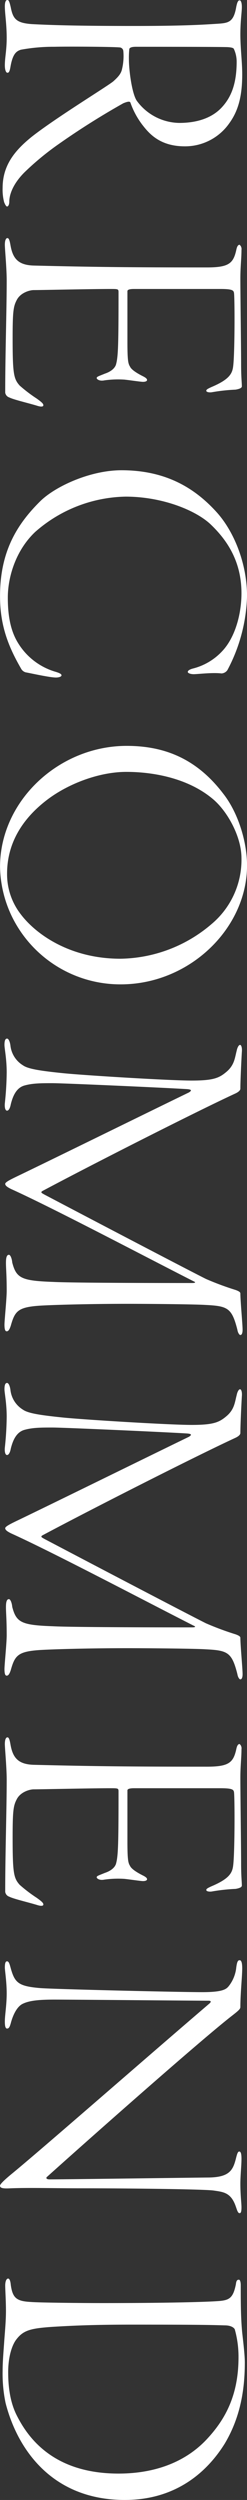 <svg xmlns="http://www.w3.org/2000/svg" width="80.04" height="807.6" viewBox="0 0 80.04 807.6">
  <rect x="0" y="0" width="80.04" height="807.6" fill="#333333" stroke="none"/>
  <defs>
    <style>
      .cls-1 {
        fill: #fff;
        fill-rule: evenodd;
      }
    </style>
  </defs>
  <path id="txt_recommend01.svg" class="cls-1" d="M2152.61,1968.61c0-3.96-.6-8.4-0.6-12.84,0-4.32.48-7.2,0.48-8.88,0-1.56-.36-2.16-0.72-2.16-0.6,0-.84.96-1.08,2.04-0.84,5.04-2.52,5.28-6,5.52-3.84.24-10.2,0.72-27,.72-17.4,0-26.4-.24-33.24-0.6-5.04-.36-6.12-1.68-6.84-5.4-0.36-1.56-.6-2.4-1.08-2.4-0.6,0-.84.84-0.84,2.04,0,2.28.6,5.76,0.6,10.2,0,4.08-.6,6.36-0.6,8.88,0,1.44.36,2.4,0.84,2.4s0.72-.48.96-1.8c0.72-4.32,1.92-5.16,3.36-5.64a58.148,58.148,0,0,1,10.92-.96c4.8-.12,20.16,0,21.36.24a1.292,1.292,0,0,1,.96,1.2,18.209,18.209,0,0,1-.48,6c-0.36,1.44-1.44,2.52-2.76,3.72-2.04,1.68-18.6,11.76-26.4,17.88-5.52,4.44-9.48,9.24-9.48,16.56a16.054,16.054,0,0,0,.48,4.56c0.36,0.96.72,1.44,0.96,1.44,0.36,0,.72-0.6.72-1.56,0-2.16,1.08-5.64,4.92-9.48a89.692,89.692,0,0,1,10.56-8.76,245.709,245.709,0,0,1,21.48-13.56c1.2-.48,2.04-0.72,2.28-0.24a25.948,25.948,0,0,0,3.96,7.32c2.16,2.76,5.64,6.84,13.68,6.84a17.485,17.485,0,0,0,14.4-7.44C2151.29,1980.49,2152.61,1975.81,2152.61,1968.61Zm-1.8-4.08c0,7.2-1.8,11.52-4.8,14.76-2.88,3.12-7.44,5.04-13.8,5.04a17.362,17.362,0,0,1-13.8-7.2c-1.56-2.4-2.52-9.84-2.52-13.32a27.148,27.148,0,0,1,.12-3.24c0-.36.36-0.84,2.16-0.84,1.92,0,27.36,0,29.76.12,1.92,0.12,1.92.48,2.04,0.72A9.762,9.762,0,0,1,2150.81,1964.53Zm0.96,59.16c-0.48,0-.84.48-1.08,1.68-0.96,4.32-2.4,5.64-9.48,5.64-24.96,0-36.6-.12-56.04-0.6-5.28-.12-6.96-2.4-7.68-6.72-0.24-1.32-.48-2.16-0.96-2.16s-0.84.72-.84,2.16c0,1.32.6,7.56,0.6,11.52,0,9.84-.48,23.52-0.48,36.24a1.919,1.919,0,0,0,1.32,1.56c1.44,0.72,5.64,1.68,8.88,2.64,1.44,0.48,2.16.36,2.16-.12s-0.48-.96-2.16-2.16a46.936,46.936,0,0,1-5.52-4.2c-1.92-2.16-2.28-3.72-2.28-15.24,0-8.64.24-10.32,1.32-12.36,1.2-2.4,4.2-3.24,5.52-3.24,2.28,0,18.72-.36,24.72-0.36,2.64,0,2.76,0,2.76,1.08,0,17.28-.12,20.88-0.84,23.4-0.6,1.68-2.52,2.52-3.6,2.88-2.04.84-2.64,0.96-2.64,1.44,0,0.24.72,1.08,2.52,0.72a32.071,32.071,0,0,1,6.48-.24c2.16,0.24,5.28.72,6,.72,0.84,0,1.32-.24,1.32-0.6s-0.36-.72-1.32-1.2c-2.4-1.2-3.84-2.28-4.2-3.12-0.6-.96-0.84-1.92-0.84-8.04v-16.32c0-.36.36-0.72,2.16-0.72h27.96c4.08,0,4.32.48,4.44,1.44,0.24,2.64.24,20.76-.36,24-0.36,2.16-1.56,3.96-6.96,6.24-1.32.6-1.68,0.84-1.68,1.2,0,0.48,1.08.6,1.8,0.48a58.653,58.653,0,0,1,7.68-.84c1.44-.24,2.04-0.6,2.04-1.08,0-1.32-.24-2.76-0.24-7.2,0-4.8-.24-22.2-0.24-27.6,0-3.84.36-6.48,0.36-9.24A1.83,1.83,0,0,0,2151.77,2023.69Zm2.4,113.52c0-10.56-4.2-20.88-9.84-27.12-6.96-7.68-16.32-13.56-30.84-13.56-10.08,0-21.36,5.16-26.28,9.96-7.8,7.68-13.08,16.56-13.08,30.72,0,9.6,2.76,16.44,6.96,23.64a2.516,2.516,0,0,0,1.32.96c1.44,0.24,7.8,1.68,9.84,1.68,0.84,0,1.8-.24,1.8-0.72,0-.36-0.48-0.72-2.16-1.2a21.2,21.2,0,0,1-12-9.36c-2.04-3.36-3.24-7.8-3.24-14.52,0-6.6,2.52-15.24,8.88-21.24a45.594,45.594,0,0,1,29.28-11.4c11.76,0,22.56,4.32,27.48,8.88,4.92,4.68,10.08,11.52,10.08,22.32,0,6.72-2.04,14.28-6.24,18.72a19.456,19.456,0,0,1-9.6,5.64c-0.84.24-1.56,0.6-1.56,1.08,0,0.36.84,0.72,1.92,0.72,1.32,0,6.12-.6,9-0.24a2.47,2.47,0,0,0,1.92-1.08A53.7,53.7,0,0,0,2154.17,2137.21Zm0,87c0-7.68-2.88-17.04-7.68-23.16-8.76-11.52-19.32-15.48-31.32-15.48-21.96,0-41.04,17.76-41.04,39.12a38.468,38.468,0,0,0,3.6,15.48,39.1,39.1,0,0,0,35.52,22.44C2135.57,2262.61,2154.17,2244.49,2154.17,2224.21Zm-1.8-2.4a27.064,27.064,0,0,1-9.6,21.24,46.36,46.36,0,0,1-29.64,11.28c-16.32,0-27.48-7.92-32.4-14.52a21.052,21.052,0,0,1-4.32-12.96c0-6.84,2.4-15.96,13.32-24.12,6.96-5.16,16.8-8.76,25.32-8.76,9.36,0,20.52,2.28,28.32,9C2148.05,2207.05,2152.37,2215.09,2152.37,2221.81Zm-0.48,60.36c-0.36,0-.84.72-1.08,1.92-0.6,2.28-.72,4.56-3.24,6.72-2.4,2.04-4.2,2.88-11.4,2.88-7.08,0-34.68-1.68-41.76-2.4-6.96-.72-11.16-1.32-12.84-2.52a8.572,8.572,0,0,1-4.08-6.48c-0.24-1.56-.72-2.16-1.08-2.16-0.6,0-.84.72-0.84,2.04,0,1.2.72,4.44,0.72,8.88a99.347,99.347,0,0,1-.6,9.96c-0.12,1.32.12,2.4,0.72,2.4,0.48,0,.96-0.72,1.2-2.04,0.6-2.4,1.68-5.4,4.56-6.12,2.64-.72,5.4-0.72,9-0.72,3.48,0,35.76,1.44,43.56,1.92,1.56,0.12,1.56.48,0.6,1.08-10.68,5.16-42,20.52-54.72,26.64-2.76,1.32-4.8,2.28-4.8,2.88s0.72,1.08,1.92,1.68c13.56,6.12,43.2,21.72,59.04,29.76,0.6,0.24,1.08.6-.48,0.6-4.8,0-38.4,0-45-.36-10.2-.36-11.88-1.2-13.2-6.24-0.12-1.32-.6-2.52-1.08-2.52-0.84,0-.96,1.32-0.96,2.64,0,1.8.24,3.84,0.24,9,0,2.64-.72,9.48-0.72,10.92,0,1.56.24,2.16,0.72,2.16,0.6,0,.96-0.72,1.32-1.8,1.32-4.68,2.28-6,9.36-6.48,3.72-.24,15.48-0.6,28.56-0.6,6.12,0,21.48.12,25.2,0.36,7.2,0.36,8.52.96,10.32,8.04,0.12,0.84.6,1.68,0.96,1.68,0.48,0,.72-0.72.72-1.68,0-1.8-.72-9.36-0.72-11.76,0-.6-1.2-0.96-1.44-1.08a94.5,94.5,0,0,1-9.72-3.6c-6-3-35.64-18.48-52.32-27.24-0.84-.48-1.44-0.72-0.6-1.2,16.92-9,50.16-25.8,62.4-31.44,1.32-.6,1.68-1.2,1.68-1.56,0-2.76.36-9.84,0.48-11.88C2152.61,2283.25,2152.37,2282.17,2151.89,2282.17Zm0,111.24c-0.36,0-.84.72-1.08,1.92-0.6,2.28-.72,4.56-3.24,6.72-2.4,2.04-4.2,2.88-11.4,2.88-7.08,0-34.68-1.68-41.76-2.4-6.96-.72-11.16-1.32-12.84-2.52a8.572,8.572,0,0,1-4.08-6.48c-0.24-1.56-.72-2.16-1.08-2.16-0.6,0-.84.72-0.84,2.04,0,1.2.72,4.44,0.72,8.88a99.347,99.347,0,0,1-.6,9.96c-0.12,1.32.12,2.4,0.72,2.4,0.48,0,.96-0.72,1.2-2.04,0.6-2.4,1.68-5.4,4.56-6.12,2.64-.72,5.4-0.72,9-0.72,3.48,0,35.76,1.44,43.56,1.92,1.56,0.12,1.56.48,0.6,1.08-10.68,5.16-42,20.52-54.72,26.64-2.76,1.32-4.8,2.28-4.8,2.88s0.72,1.08,1.92,1.68c13.56,6.12,43.2,21.72,59.04,29.76,0.6,0.24,1.08.6-.48,0.6-4.8,0-38.4,0-45-.36-10.2-.36-11.88-1.2-13.2-6.24-0.12-1.32-.6-2.52-1.08-2.52-0.84,0-.96,1.32-0.96,2.64,0,1.8.24,3.84,0.24,9,0,2.64-.72,9.48-0.72,10.92,0,1.56.24,2.16,0.72,2.16,0.6,0,.96-0.72,1.32-1.8,1.32-4.68,2.28-6,9.36-6.48,3.72-.24,15.48-0.6,28.56-0.6,6.12,0,21.48.12,25.2,0.36,7.2,0.36,8.52.96,10.32,8.04,0.12,0.84.6,1.68,0.96,1.68,0.48,0,.72-0.72.72-1.68,0-1.8-.72-9.36-0.72-11.76,0-.6-1.2-0.96-1.44-1.08a94.5,94.5,0,0,1-9.72-3.6c-6-3-35.64-18.48-52.32-27.24-0.84-.48-1.44-0.72-0.6-1.2,16.92-9,50.16-25.8,62.4-31.44,1.32-.6,1.68-1.2,1.68-1.56,0-2.76.36-9.84,0.48-11.88C2152.61,2394.49,2152.37,2393.41,2151.89,2393.41Zm-0.12,114.6c-0.48,0-.84.48-1.08,1.68-0.96,4.32-2.4,5.64-9.48,5.64-24.96,0-36.6-.12-56.04-0.6-5.28-.12-6.96-2.4-7.68-6.72-0.24-1.32-.48-2.16-0.96-2.16s-0.84.72-.84,2.16c0,1.32.6,7.56,0.6,11.52,0,9.84-.48,23.52-0.48,36.24a1.919,1.919,0,0,0,1.32,1.56c1.44,0.72,5.64,1.68,8.88,2.64,1.44,0.48,2.16.36,2.16-.12s-0.48-.96-2.16-2.16a46.936,46.936,0,0,1-5.52-4.2c-1.92-2.16-2.28-3.72-2.28-15.24,0-8.64.24-10.32,1.32-12.36,1.2-2.4,4.2-3.24,5.52-3.24,2.28,0,18.72-.36,24.72-0.36,2.64,0,2.76,0,2.76,1.08,0,17.28-.12,20.88-0.84,23.4-0.6,1.68-2.52,2.52-3.6,2.88-2.04.84-2.64,0.96-2.64,1.44,0,0.24.72,1.08,2.52,0.72a32.071,32.071,0,0,1,6.48-.24c2.16,0.24,5.28.72,6,.72,0.84,0,1.32-.24,1.32-0.6s-0.36-.72-1.32-1.2c-2.4-1.2-3.84-2.28-4.2-3.12-0.6-.96-0.84-1.92-0.84-8.04v-16.32c0-.36.36-0.72,2.16-0.72h27.96c4.08,0,4.32.48,4.44,1.44,0.24,2.64.24,20.76-.36,24-0.36,2.16-1.56,3.96-6.96,6.24-1.32.6-1.68,0.84-1.68,1.2,0,0.48,1.08.6,1.8,0.48a58.653,58.653,0,0,1,7.68-.84c1.44-.24,2.04-0.6,2.04-1.08,0-1.32-.24-2.76-0.24-7.2,0-4.8-.24-22.2-0.24-27.6,0-3.84.36-6.48,0.36-9.24A1.83,1.83,0,0,0,2151.77,2508.01Zm0,69.84c-0.6,0-.84.6-1.08,2.28a11.611,11.611,0,0,1-2.28,5.88c-0.84,1.08-1.68,2.16-8.76,2.16-7.44,0-48.24-.96-52.56-1.32-6.96-.6-8.16-1.68-9.48-6.36-0.36-1.32-.6-2.28-1.2-2.28-0.36,0-.72.24-0.72,2.04,0,0.84.6,4.56,0.6,8.28,0,3.84-.6,7.08-0.6,9.12,0,1.2.12,2.28,0.72,2.28,0.72,0,.96-0.84,1.32-2.16,0.48-1.68,1.68-4.92,3.84-5.88,2.04-.96,4.92-1.32,10.2-1.32,5.16,0,45.12.36,49.92,0.36,0.84,0,.96.36,0.24,0.96-19.68,16.8-54.6,47.28-63.84,54.84q-3.96,3.24-3.96,3.96c0,0.84,1.08.96,3.48,0.84,6.36-.24,12.96,0,24,0,11.28,0,38.16.24,41.76,0.72,3.12,0.48,5.64.6,7.2,5.28,0.36,0.96.6,2.04,1.2,2.04,0.48,0,.6-0.72.6-1.92,0-1.32-.36-3.96-0.36-7.56,0-2.76.36-5.88,0.36-8.04,0-1.32-.12-2.4-0.72-2.4-0.48,0-.72.84-1.08,2.28-0.96,3.72-2.04,6.12-9.24,6.12-10.92.12-46.32,0.6-51.12,0.6-1.32,0-1.08-.6-0.96-0.72,12.96-11.64,50.04-44.4,60.12-52.2,2.16-1.68,2.64-2.16,2.64-2.76,0-4.32.6-9.96,0.6-12.48C2152.61,2578.45,2152.25,2577.85,2151.77,2577.85Zm-0.24,103.2c-0.48,0-.84.24-0.96,1.44-0.96,4.8-2.28,5.28-6.36,5.52-3.72.24-15.48,0.6-36.84,0.6-6.48,0-20.4-.12-23.28-0.36-4.68-.24-5.88-1.32-6.48-5.52-0.12-1.44-.48-2.04-0.84-2.04-0.6,0-.96.96-0.96,2.28s0.24,4.92.24,8.16c0,3.48-.36,6.84-0.6,10.44-0.24,3.36-.48,6.24-0.48,8.88a46.16,46.16,0,0,0,.96,10.44c3.84,15,15.12,31.32,38.64,31.32,15.96,0,26.28-8.4,32.4-18.24,4.92-8.28,6.48-17.04,6.48-26.16,0-2.4-.48-6.36-0.84-9.6-0.48-4.92-.48-10.2-0.48-15.36C2152.13,2681.77,2151.89,2681.05,2151.53,2681.05Zm-0.12,25.08c0,12.48-4.44,20.28-10.44,26.64-7.08,7.44-17.04,10.92-28.44,10.92-20.28,0-28.8-10.68-32.76-18.36-1.92-3.6-3-8.16-3-14.4,0-5.16,1.32-8.88,2.64-10.56,2.28-3,4.68-3.6,11.64-4.08,6-.36,12.84-0.72,26.04-0.72,22.08,0,25.68.12,29.88,0.24,2.28,0,3.12.96,3.24,1.32A32.765,32.765,0,0,1,2151.41,2706.13Z" transform="translate(-2074.12 -1944.62)"/>
</svg>
